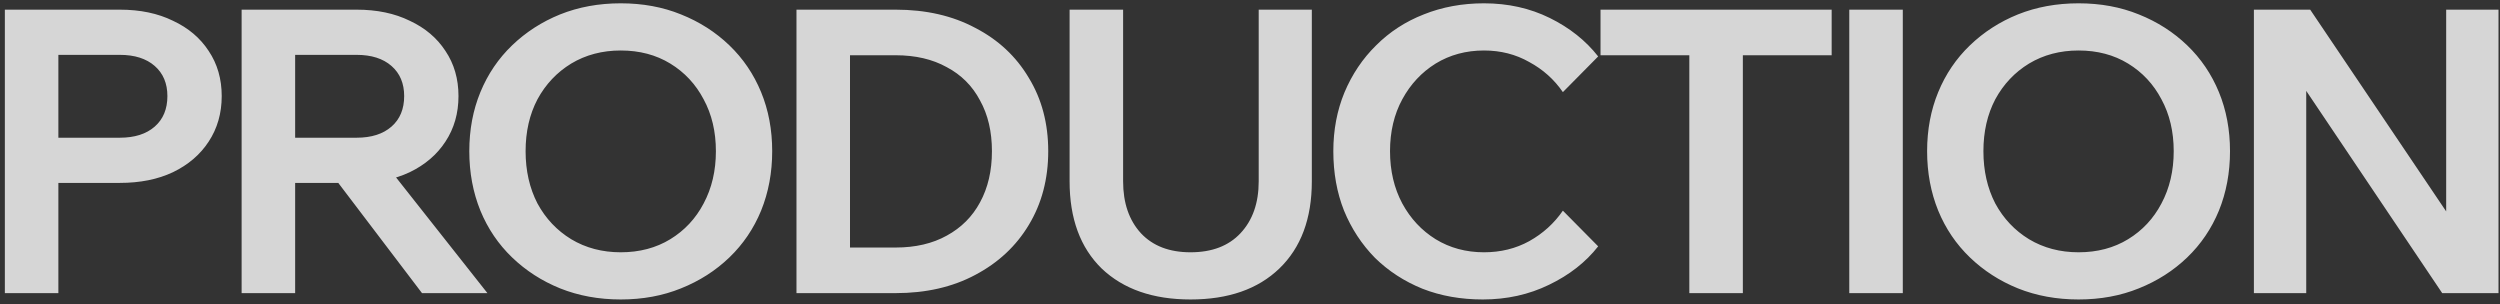 <?xml version="1.0" encoding="UTF-8"?> <svg xmlns="http://www.w3.org/2000/svg" width="411" height="50" viewBox="0 0 411 50" fill="none"><rect x="0" y="0" width="411" height="50" fill="#333333" stroke="none"/><path d="M9.596 48.19H0.798V1.588H19.699C23.045 1.588 25.956 2.196 28.433 3.412C30.953 4.586 32.908 6.237 34.299 8.366C35.733 10.495 36.45 12.972 36.45 15.796C36.45 18.621 35.733 21.119 34.299 23.292C32.908 25.421 30.953 27.094 28.433 28.31C25.956 29.483 23.045 30.07 19.699 30.07H8.945V22.64H19.699C22.132 22.64 24.044 22.032 25.435 20.815C26.825 19.598 27.52 17.925 27.52 15.796C27.52 13.71 26.825 12.059 25.435 10.843C24.044 9.626 22.132 9.018 19.699 9.018H9.596V48.19ZM48.522 48.19H39.723V1.588H58.625C61.971 1.588 64.882 2.196 67.359 3.412C69.879 4.586 71.834 6.237 73.225 8.366C74.658 10.495 75.375 12.972 75.375 15.796C75.375 18.621 74.658 21.119 73.225 23.292C71.834 25.421 69.879 27.094 67.359 28.31C64.882 29.483 61.971 30.07 58.625 30.07H47.87V22.64H58.625C61.058 22.64 62.97 22.032 64.36 20.815C65.751 19.598 66.446 17.925 66.446 15.796C66.446 13.71 65.751 12.059 64.36 10.843C62.97 9.626 61.058 9.018 58.625 9.018H48.522V48.19ZM80.133 48.19H69.379L52.889 26.485H62.992L80.133 48.19ZM102.051 49.232C98.444 49.232 95.12 48.624 92.079 47.407C89.081 46.191 86.452 44.496 84.192 42.324C81.933 40.151 80.195 37.587 78.978 34.633C77.761 31.634 77.153 28.375 77.153 24.856C77.153 21.336 77.761 18.099 78.978 15.144C80.195 12.19 81.933 9.626 84.192 7.454C86.452 5.281 89.081 3.586 92.079 2.37C95.12 1.153 98.444 0.545 102.051 0.545C105.657 0.545 108.96 1.153 111.958 2.37C114.999 3.586 117.65 5.281 119.909 7.454C122.169 9.626 123.907 12.19 125.124 15.144C126.34 18.099 126.949 21.336 126.949 24.856C126.949 28.375 126.34 31.634 125.124 34.633C123.907 37.587 122.169 40.151 119.909 42.324C117.65 44.496 114.999 46.191 111.958 47.407C108.96 48.624 105.657 49.232 102.051 49.232ZM102.051 41.476C105.136 41.476 107.852 40.759 110.198 39.325C112.544 37.891 114.369 35.936 115.673 33.459C117.02 30.939 117.693 28.071 117.693 24.856C117.693 21.64 117.02 18.794 115.673 16.318C114.369 13.841 112.544 11.886 110.198 10.452C107.852 9.018 105.136 8.301 102.051 8.301C99.009 8.301 96.293 9.018 93.904 10.452C91.557 11.886 89.71 13.841 88.364 16.318C87.06 18.794 86.408 21.64 86.408 24.856C86.408 28.071 87.06 30.939 88.364 33.459C89.71 35.936 91.557 37.891 93.904 39.325C96.293 40.759 99.009 41.476 102.051 41.476ZM130.941 48.19V1.588H147.236C152.233 1.588 156.599 2.587 160.336 4.586C164.117 6.541 167.05 9.278 169.135 12.798C171.264 16.274 172.329 20.294 172.329 24.856C172.329 29.418 171.264 33.459 169.135 36.979C167.05 40.455 164.117 43.193 160.336 45.191C156.599 47.19 152.233 48.19 147.236 48.19H130.941ZM139.74 40.694H147.236C150.495 40.694 153.297 40.042 155.644 38.739C158.033 37.435 159.858 35.61 161.118 33.264C162.422 30.874 163.074 28.071 163.074 24.856C163.074 21.64 162.422 18.86 161.118 16.513C159.858 14.123 158.033 12.298 155.644 11.038C153.297 9.735 150.495 9.083 147.236 9.083H139.74V40.694ZM215.664 1.588V29.809C215.664 35.936 213.883 40.716 210.32 44.148C206.8 47.538 201.934 49.232 195.72 49.232C189.55 49.232 184.683 47.538 181.12 44.148C177.601 40.716 175.841 35.936 175.841 29.809V1.588H184.64V29.809C184.64 33.372 185.618 36.218 187.573 38.348C189.528 40.433 192.244 41.476 195.72 41.476C199.24 41.476 201.977 40.433 203.932 38.348C205.931 36.218 206.931 33.372 206.931 29.809V1.588H215.664ZM256.937 34.633L262.738 40.498C260.696 43.106 258.002 45.213 254.656 46.821C251.354 48.428 247.725 49.232 243.771 49.232C240.165 49.232 236.862 48.646 233.864 47.472C230.866 46.256 228.259 44.561 226.043 42.389C223.87 40.173 222.176 37.587 220.959 34.633C219.786 31.678 219.199 28.419 219.199 24.856C219.199 21.38 219.808 18.164 221.024 15.21C222.284 12.211 224.022 9.626 226.238 7.454C228.454 5.237 231.062 3.543 234.06 2.37C237.101 1.153 240.404 0.545 243.967 0.545C247.921 0.545 251.527 1.349 254.786 2.956C258.045 4.564 260.696 6.671 262.738 9.278L256.937 15.144C255.503 13.059 253.656 11.408 251.397 10.191C249.181 8.931 246.704 8.301 243.967 8.301C241.012 8.301 238.361 9.018 236.015 10.452C233.712 11.886 231.887 13.841 230.54 16.318C229.193 18.794 228.52 21.64 228.52 24.856C228.52 28.071 229.193 30.939 230.54 33.459C231.887 35.936 233.712 37.891 236.015 39.325C238.361 40.759 241.012 41.476 243.967 41.476C246.704 41.476 249.181 40.868 251.397 39.651C253.656 38.391 255.503 36.718 256.937 34.633ZM286.525 48.19H277.726V8.431H286.525V48.19ZM301.124 9.083H263.126V1.588H301.124V9.083ZM312.82 48.19H304.021V1.588H312.82V48.19ZM341.716 49.232C338.109 49.232 334.785 48.624 331.744 47.407C328.745 46.191 326.117 44.496 323.857 42.324C321.598 40.151 319.859 37.587 318.643 34.633C317.426 31.634 316.818 28.375 316.818 24.856C316.818 21.336 317.426 18.099 318.643 15.144C319.859 12.19 321.598 9.626 323.857 7.454C326.117 5.281 328.745 3.586 331.744 2.37C334.785 1.153 338.109 0.545 341.716 0.545C345.322 0.545 348.624 1.153 351.623 2.37C354.664 3.586 357.315 5.281 359.574 7.454C361.834 9.626 363.572 12.19 364.789 15.144C366.005 18.099 366.613 21.336 366.613 24.856C366.613 28.375 366.005 31.634 364.789 34.633C363.572 37.587 361.834 40.151 359.574 42.324C357.315 44.496 354.664 46.191 351.623 47.407C348.624 48.624 345.322 49.232 341.716 49.232ZM341.716 41.476C344.801 41.476 347.516 40.759 349.863 39.325C352.209 37.891 354.034 35.936 355.338 33.459C356.685 30.939 357.358 28.071 357.358 24.856C357.358 21.64 356.685 18.794 355.338 16.318C354.034 13.841 352.209 11.886 349.863 10.452C347.516 9.018 344.801 8.301 341.716 8.301C338.674 8.301 335.958 9.018 333.568 10.452C331.222 11.886 329.375 13.841 328.028 16.318C326.725 18.794 326.073 21.64 326.073 24.856C326.073 28.071 326.725 30.939 328.028 33.459C329.375 35.936 331.222 37.891 333.568 39.325C335.958 40.759 338.674 41.476 341.716 41.476ZM379.144 48.19H370.541V1.588H379.796L405.541 39.782H402.152V1.588H410.755V48.19H401.5L375.82 9.995H379.144V48.19Z" fill="white" fill-opacity="0.8"></path></svg> 